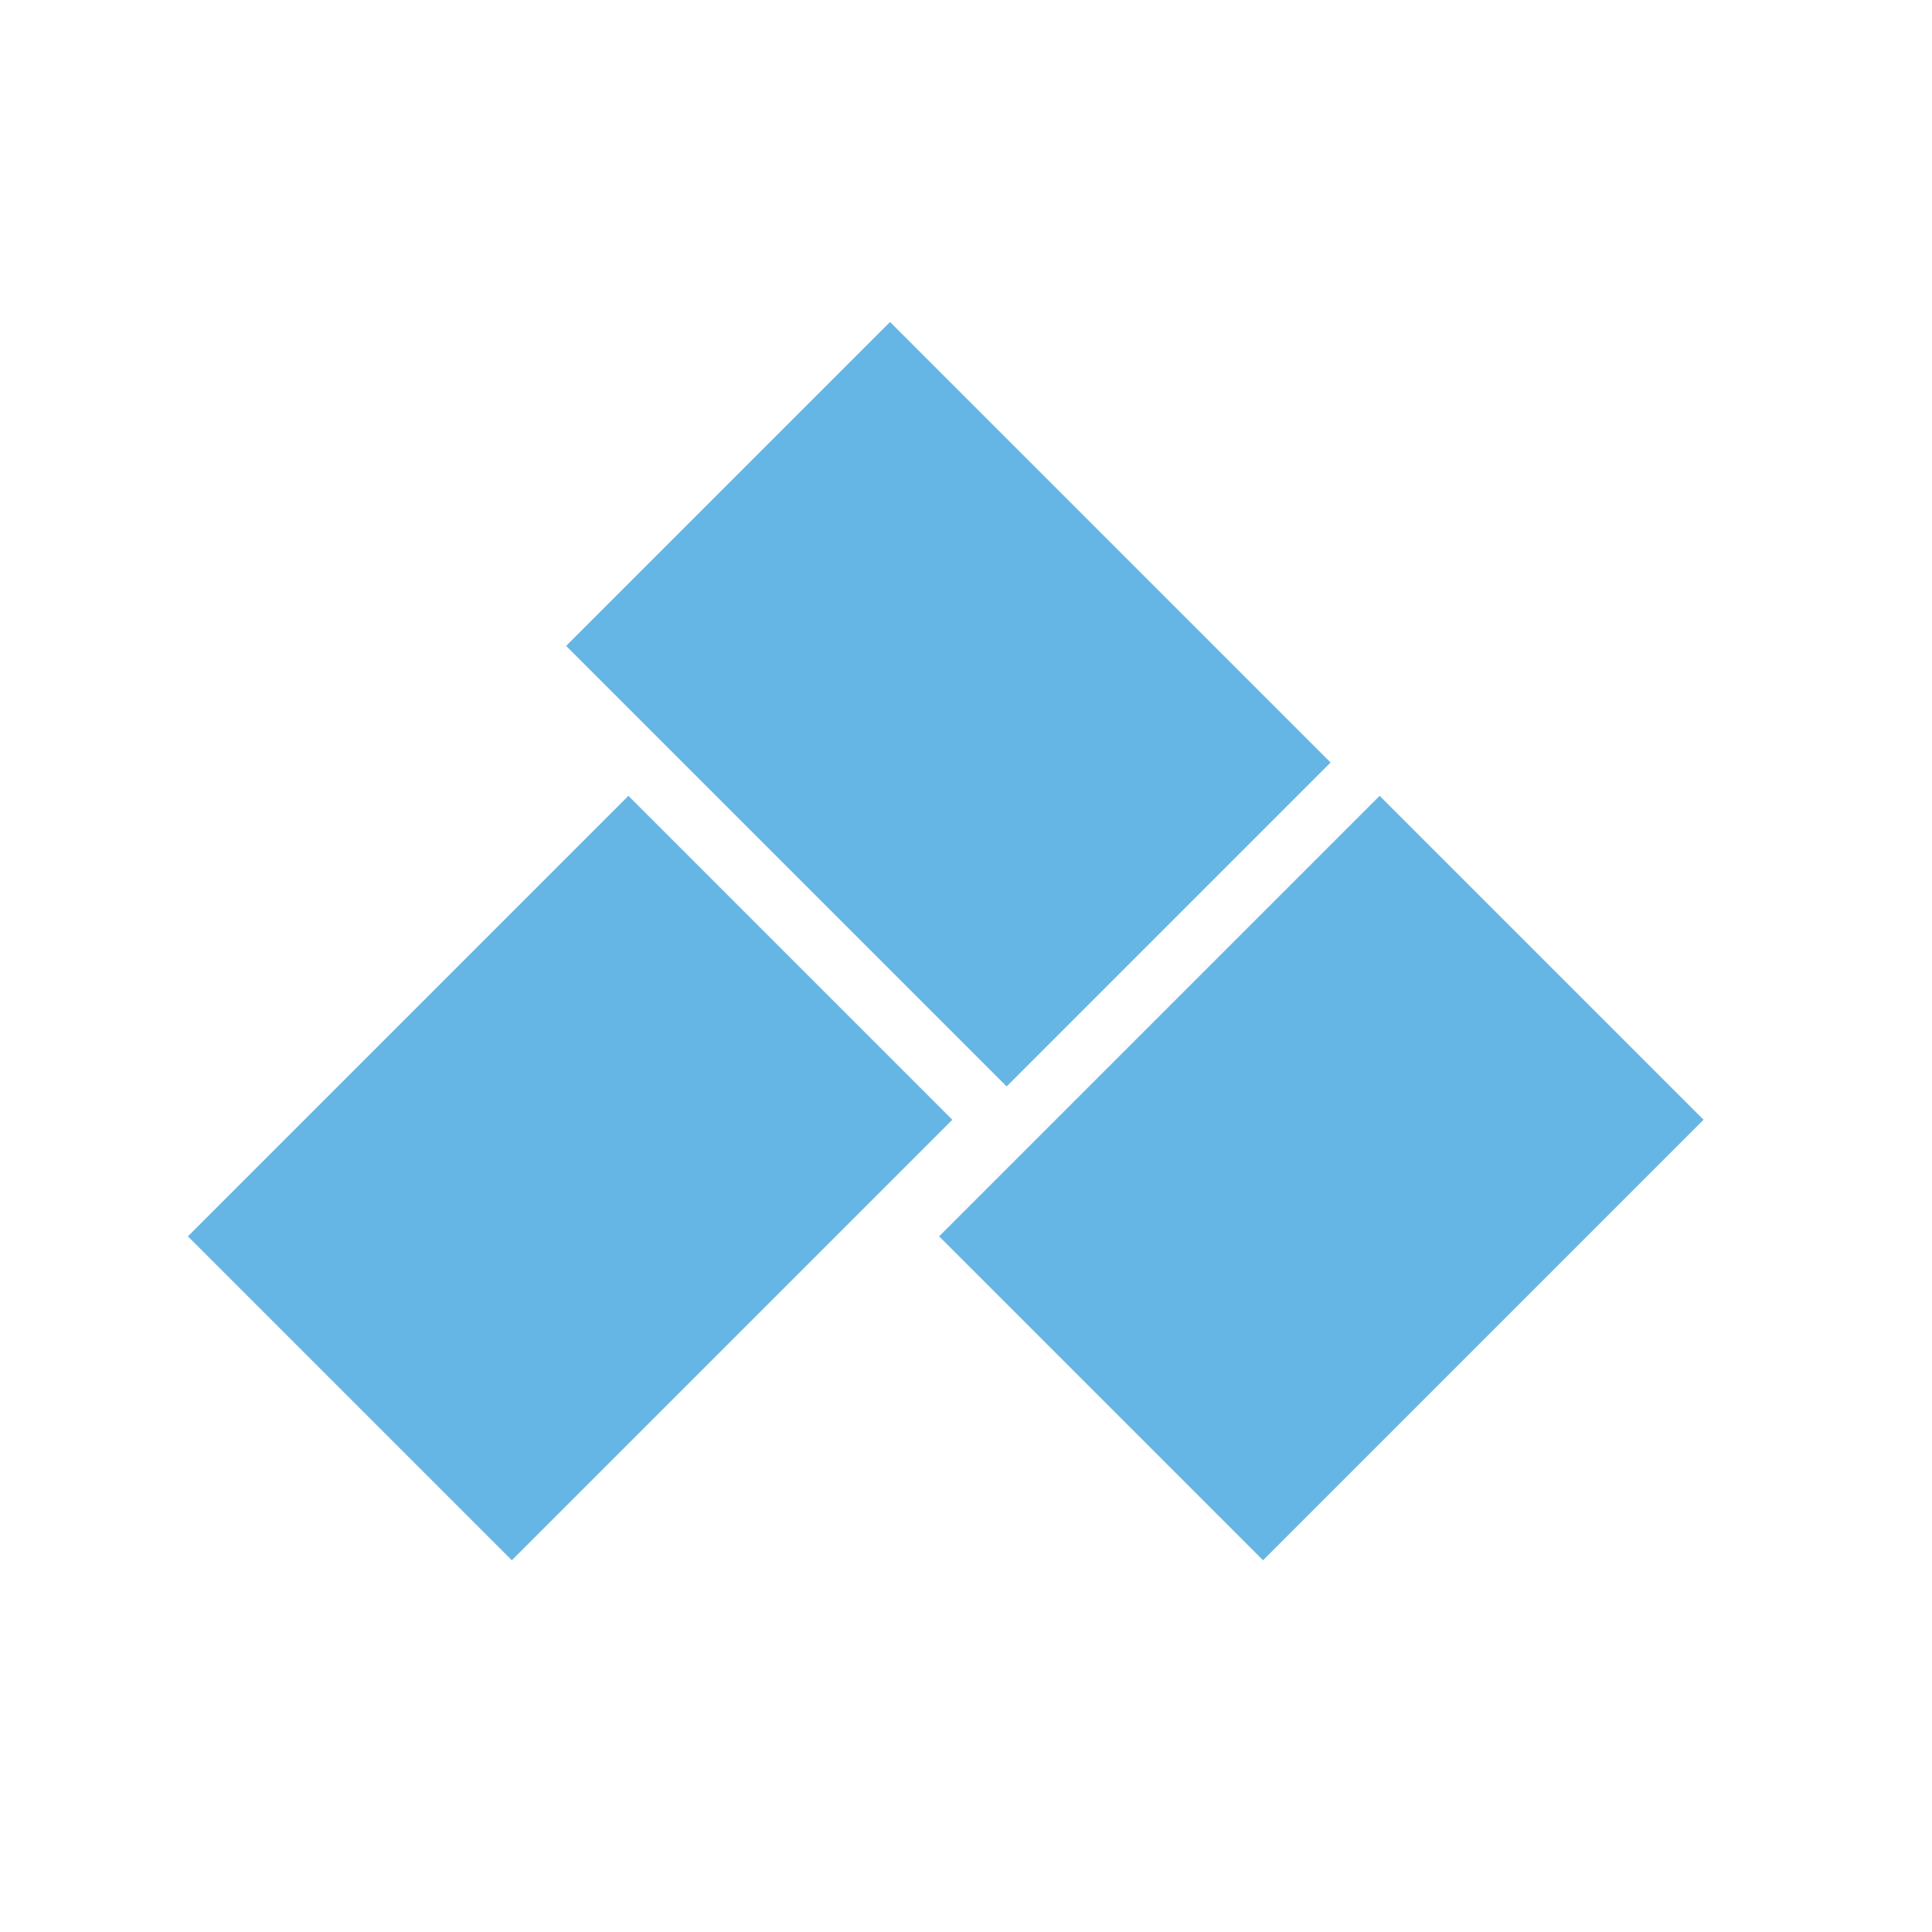 <svg width="72" height="72" viewBox="0 0 72 72" fill="none" xmlns="http://www.w3.org/2000/svg">
<rect width="72" height="72" fill="white"/>
<rect x="21.098" y="24.071" width="17.072" height="23.217" transform="rotate(-45 21.098 24.071)" fill="#66B6E5"/>
<rect x="47.07" y="58.147" width="17.072" height="23.217" transform="rotate(-135 47.07 58.147)" fill="#66B6E5"/>
<rect x="19.074" y="58.147" width="17.072" height="23.217" transform="rotate(-135 19.074 58.147)" fill="#66B6E5"/>
</svg>
